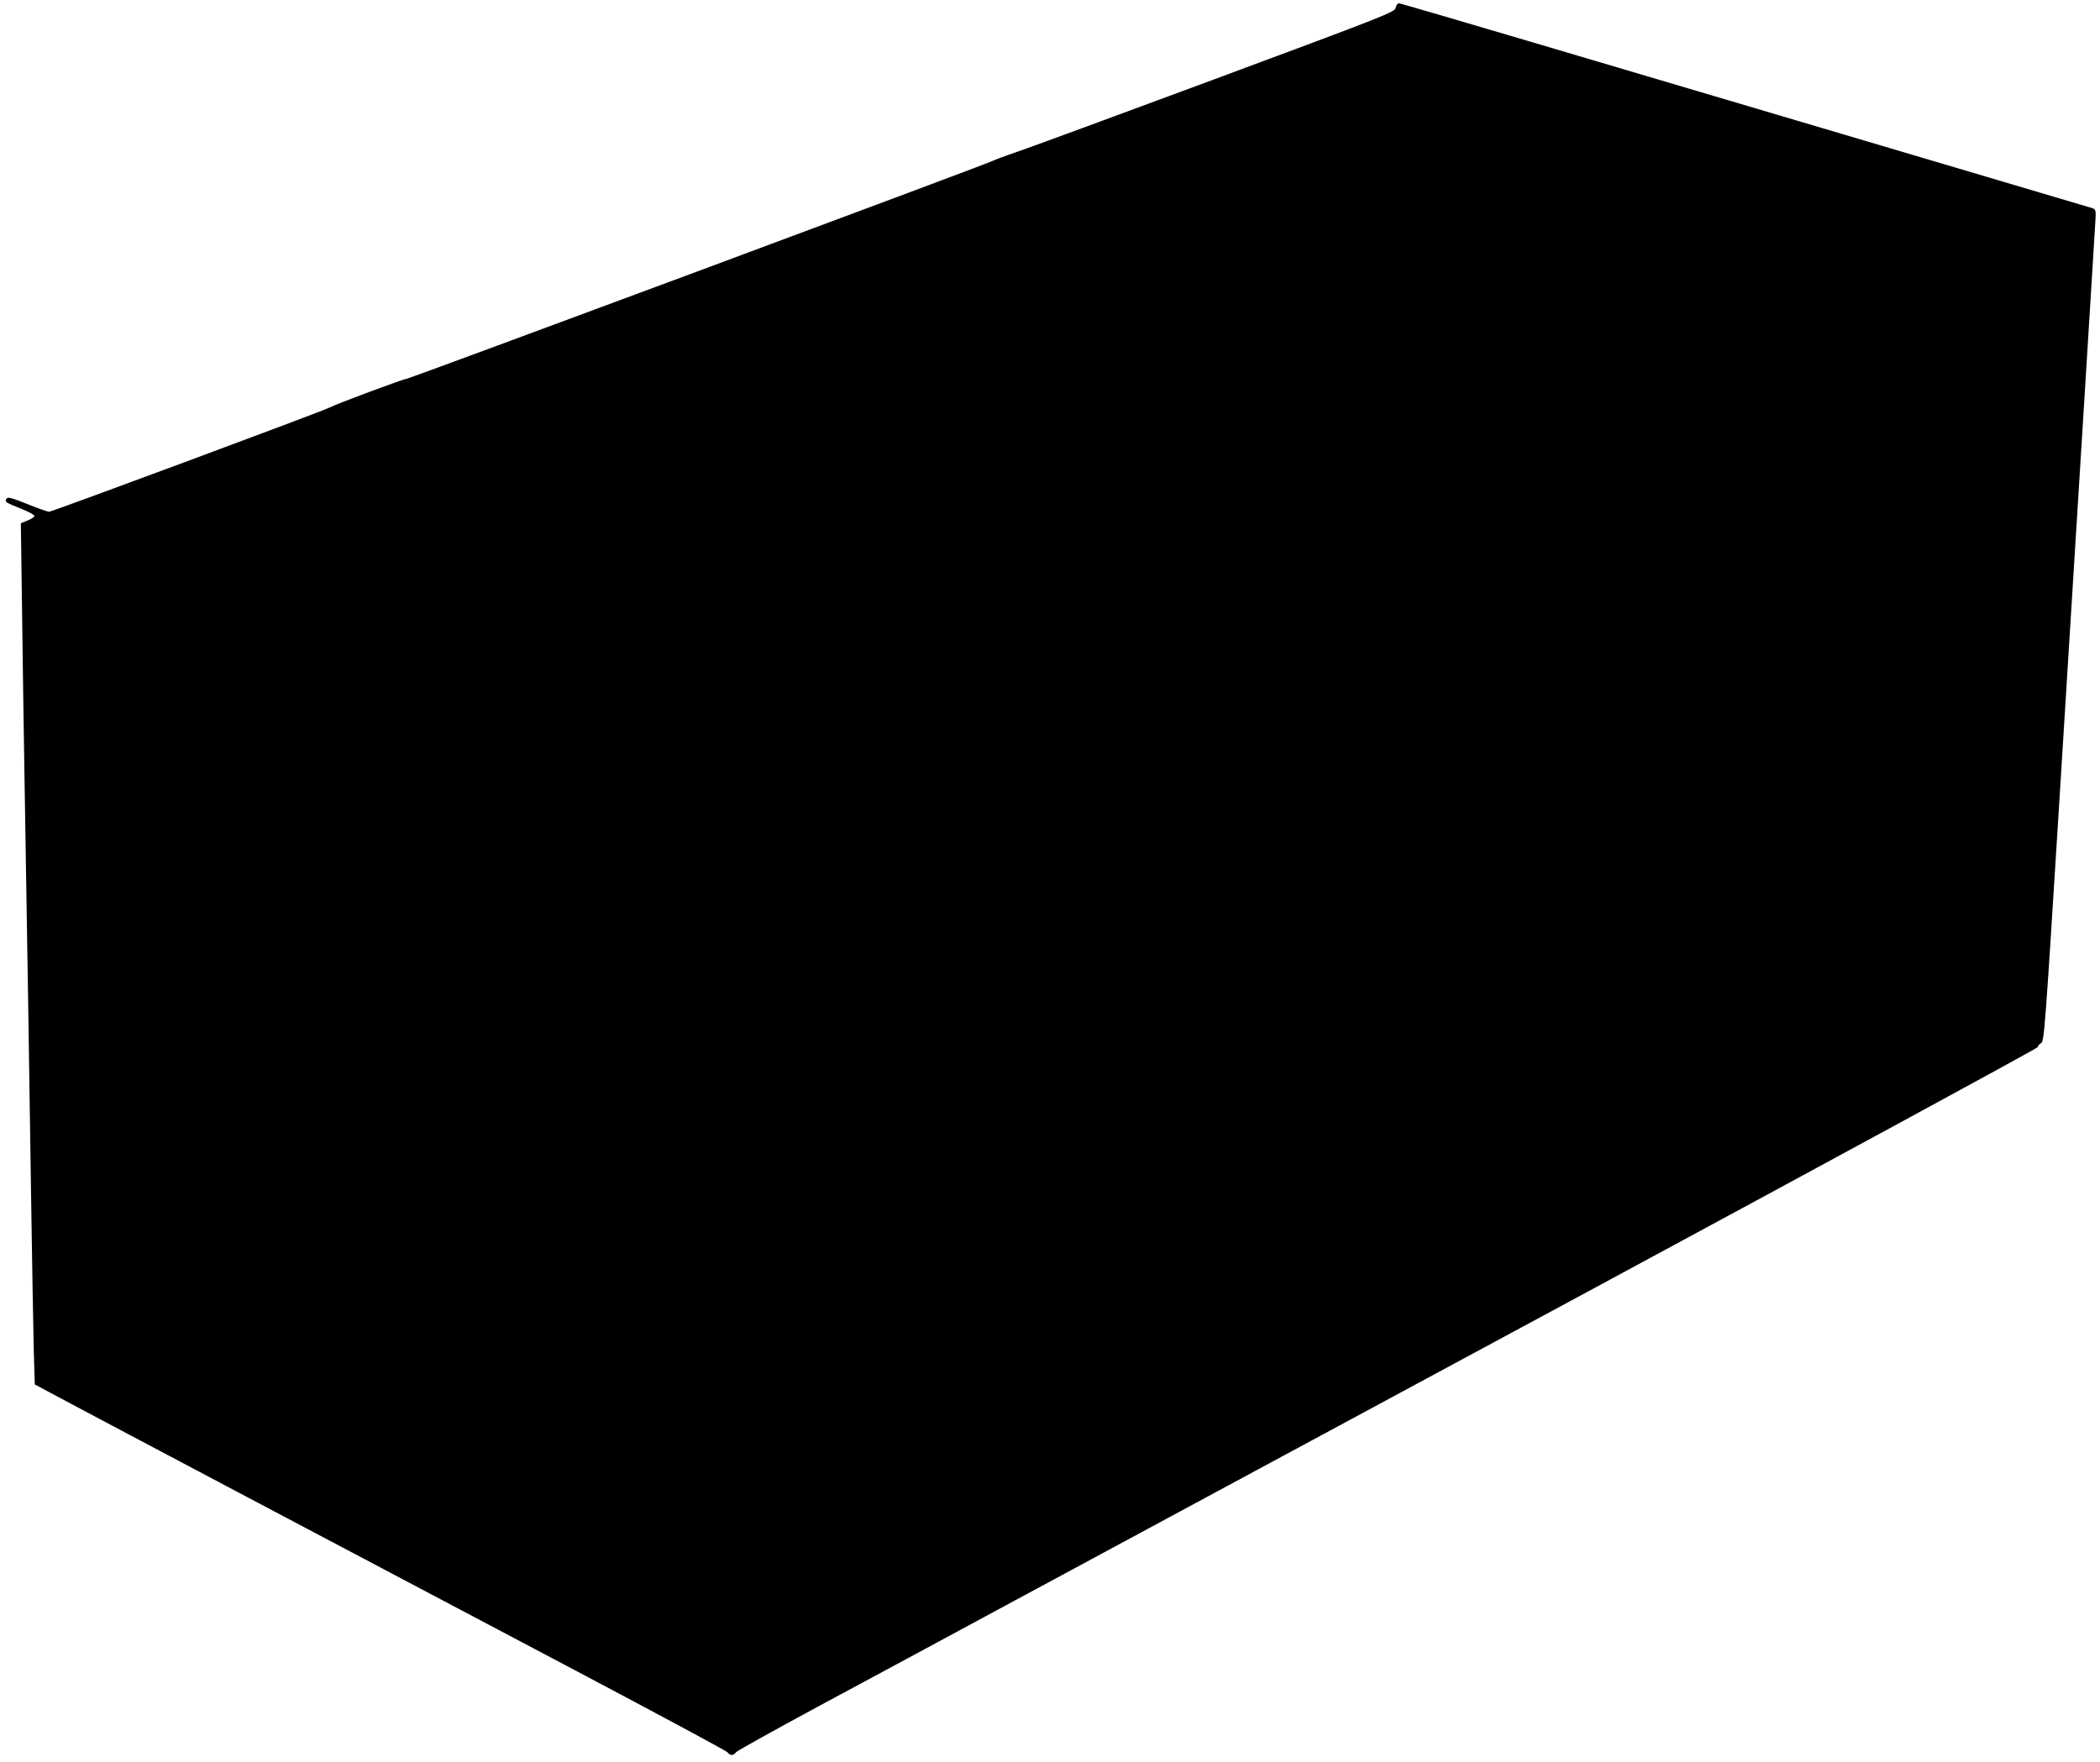 <?xml version="1.0" standalone="no"?>
<!DOCTYPE svg PUBLIC "-//W3C//DTD SVG 20010904//EN"
 "http://www.w3.org/TR/2001/REC-SVG-20010904/DTD/svg10.dtd">
<svg version="1.0" xmlns="http://www.w3.org/2000/svg"
 width="1280pt" height="1074pt" viewBox="0 0 1280 1074"
 preserveAspectRatio="xMidYMid meet">
<g transform="translate(0,1074) scale(0.1,-0.1)"
fill="#000000" stroke="none">
<path d="M8507 10693 c-6 -27 -44 -42 -1104 -436 -604 -224 -1150 -425 -1213
-446 -63 -21 -128 -46 -145 -54 -43 -22 -3552 -1327 -3569 -1327 -17 0 -432
-155 -466 -174 -33 -19 -1694 -636 -1711 -636 -8 0 -67 21 -132 47 -98 39
-120 45 -127 33 -12 -20 -9 -22 88 -61 45 -18 82 -38 82 -44 0 -7 -19 -19 -42
-28 l-41 -17 7 -502 c3 -277 11 -766 16 -1088 17 -998 29 -1807 40 -2545 6
-390 13 -801 16 -913 l6 -202 82 -44 c95 -52 1887 -1000 3206 -1696 503 -266
922 -491 932 -501 21 -24 35 -24 56 0 10 10 231 133 492 274 261 140 799 430
1195 644 396 213 1963 1058 3483 1878 1519 820 2762 1495 2762 1501 0 6 9 18
21 25 19 14 23 63 109 1439 118 1888 219 3522 223 3590 2 50 0 55 -23 62 -14
4 -596 177 -1295 384 -698 207 -1640 486 -2093 620 -452 134 -828 244 -836
244 -7 0 -16 -12 -19 -27z"/>
</g>
</svg>
